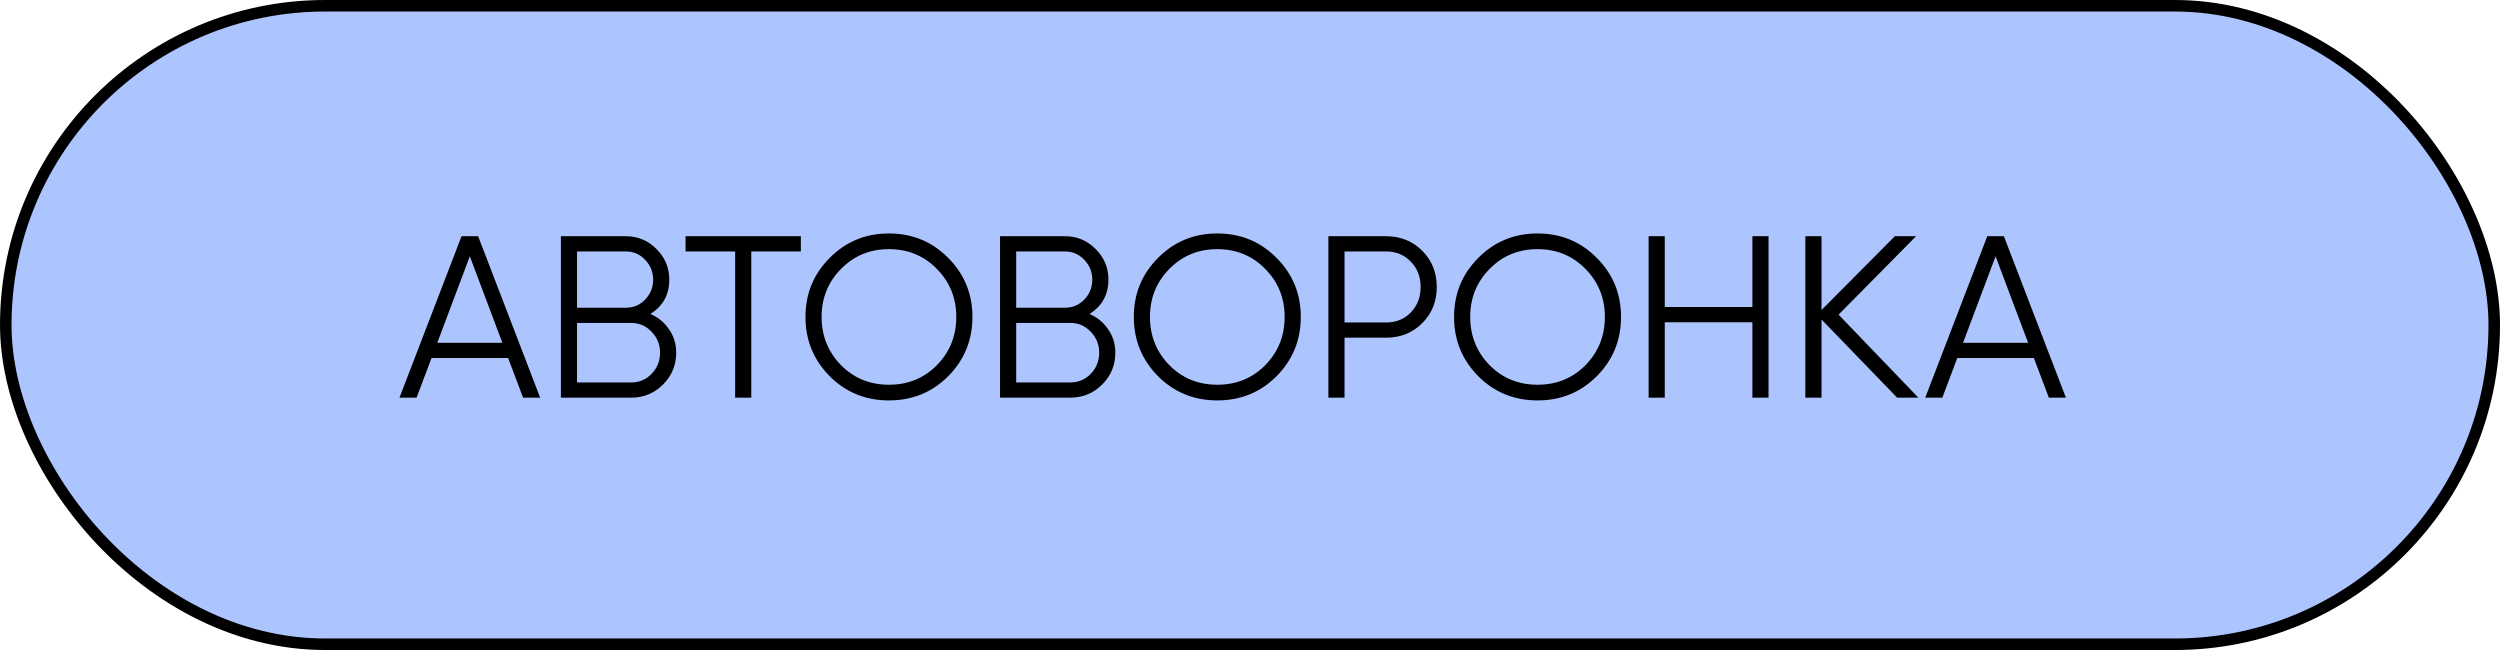 <?xml version="1.0" encoding="UTF-8"?> <svg xmlns="http://www.w3.org/2000/svg" width="250" height="65" viewBox="0 0 250 65" fill="none"><rect x="0.577" y="0.577" width="248.847" height="63.847" rx="31.924" fill="#ACC5FE" stroke="black" stroke-width="1.153"></rect><path d="M52.31 39.766L50.811 35.799H43.155L41.656 39.766H39.949L46.153 23.623H47.813L54.016 39.766H52.31ZM43.731 34.277H50.234L46.983 25.629L43.731 34.277ZM65.037 31.395C65.821 31.733 66.444 32.248 66.905 32.94C67.381 33.616 67.62 34.392 67.62 35.269C67.62 36.514 67.181 37.575 66.305 38.451C65.429 39.328 64.368 39.766 63.123 39.766H56.089V23.623H62.592C63.791 23.623 64.814 24.053 65.659 24.915C66.505 25.76 66.928 26.775 66.928 27.959C66.928 29.465 66.297 30.61 65.037 31.395ZM62.592 25.145H57.703V30.772H62.592C63.346 30.772 63.984 30.503 64.506 29.965C65.044 29.411 65.314 28.743 65.314 27.959C65.314 27.19 65.044 26.529 64.506 25.975C63.984 25.422 63.346 25.145 62.592 25.145ZM63.123 38.244C63.922 38.244 64.599 37.959 65.152 37.39C65.721 36.806 66.005 36.099 66.005 35.269C66.005 34.454 65.721 33.754 65.152 33.17C64.599 32.586 63.922 32.294 63.123 32.294H57.703V38.244H63.123ZM80.086 23.623V25.145H75.128V39.766H73.514V25.145H68.556V23.623H80.086ZM94.822 37.621C93.207 39.235 91.232 40.042 88.895 40.042C86.558 40.042 84.583 39.235 82.969 37.621C81.354 35.991 80.547 34.016 80.547 31.694C80.547 29.373 81.354 27.405 82.969 25.791C84.583 24.161 86.558 23.346 88.895 23.346C91.232 23.346 93.207 24.161 94.822 25.791C96.436 27.405 97.243 29.373 97.243 31.694C97.243 34.016 96.436 35.991 94.822 37.621ZM84.099 36.514C85.39 37.821 86.989 38.474 88.895 38.474C90.802 38.474 92.4 37.821 93.692 36.514C94.983 35.192 95.629 33.585 95.629 31.694C95.629 29.803 94.983 28.204 93.692 26.898C92.4 25.576 90.802 24.915 88.895 24.915C86.989 24.915 85.39 25.576 84.099 26.898C82.807 28.204 82.161 29.803 82.161 31.694C82.161 33.585 82.807 35.192 84.099 36.514ZM108.951 31.395C109.735 31.733 110.358 32.248 110.819 32.94C111.296 33.616 111.534 34.392 111.534 35.269C111.534 36.514 111.096 37.575 110.22 38.451C109.343 39.328 108.283 39.766 107.037 39.766H100.004V23.623H106.507C107.706 23.623 108.728 24.053 109.574 24.915C110.42 25.76 110.842 26.775 110.842 27.959C110.842 29.465 110.212 30.61 108.951 31.395ZM106.507 25.145H101.618V30.772H106.507C107.26 30.772 107.898 30.503 108.421 29.965C108.959 29.411 109.228 28.743 109.228 27.959C109.228 27.19 108.959 26.529 108.421 25.975C107.898 25.422 107.26 25.145 106.507 25.145ZM107.037 38.244C107.837 38.244 108.513 37.959 109.067 37.39C109.636 36.806 109.92 36.099 109.92 35.269C109.92 34.454 109.636 33.754 109.067 33.17C108.513 32.586 107.837 32.294 107.037 32.294H101.618V38.244H107.037ZM127.656 37.621C126.042 39.235 124.067 40.042 121.73 40.042C119.393 40.042 117.417 39.235 115.803 37.621C114.189 35.991 113.382 34.016 113.382 31.694C113.382 29.373 114.189 27.405 115.803 25.791C117.417 24.161 119.393 23.346 121.73 23.346C124.067 23.346 126.042 24.161 127.656 25.791C129.271 27.405 130.078 29.373 130.078 31.694C130.078 34.016 129.271 35.991 127.656 37.621ZM116.933 36.514C118.225 37.821 119.823 38.474 121.73 38.474C123.636 38.474 125.235 37.821 126.526 36.514C127.818 35.192 128.464 33.585 128.464 31.694C128.464 29.803 127.818 28.204 126.526 26.898C125.235 25.576 123.636 24.915 121.73 24.915C119.823 24.915 118.225 25.576 116.933 26.898C115.642 28.204 114.996 29.803 114.996 31.694C114.996 33.585 115.642 35.192 116.933 36.514ZM138.604 23.623C140.049 23.623 141.256 24.107 142.224 25.076C143.193 26.044 143.677 27.251 143.677 28.696C143.677 30.142 143.193 31.348 142.224 32.317C141.256 33.285 140.049 33.77 138.604 33.77H134.453V39.766H132.838V23.623H138.604ZM138.604 32.248C139.603 32.248 140.425 31.917 141.071 31.256C141.732 30.58 142.063 29.727 142.063 28.696C142.063 27.666 141.732 26.821 141.071 26.16C140.425 25.483 139.603 25.145 138.604 25.145H134.453V32.248H138.604ZM159.68 37.621C158.066 39.235 156.09 40.042 153.754 40.042C151.417 40.042 149.441 39.235 147.827 37.621C146.213 35.991 145.406 34.016 145.406 31.694C145.406 29.373 146.213 27.405 147.827 25.791C149.441 24.161 151.417 23.346 153.754 23.346C156.09 23.346 158.066 24.161 159.68 25.791C161.295 27.405 162.102 29.373 162.102 31.694C162.102 34.016 161.295 35.991 159.68 37.621ZM148.957 36.514C150.248 37.821 151.847 38.474 153.754 38.474C155.66 38.474 157.259 37.821 158.55 36.514C159.842 35.192 160.487 33.585 160.487 31.694C160.487 29.803 159.842 28.204 158.55 26.898C157.259 25.576 155.66 24.915 153.754 24.915C151.847 24.915 150.248 25.576 148.957 26.898C147.666 28.204 147.02 29.803 147.02 31.694C147.02 33.585 147.666 35.192 148.957 36.514ZM175.24 23.623H176.854V39.766H175.24V32.225H166.477V39.766H164.862V23.623H166.477V30.703H175.24V23.623ZM191.836 39.766H189.715L182.151 31.948V39.766H180.536V23.623H182.151V31.003L189.484 23.623H191.606L183.857 31.464L191.836 39.766ZM204.885 39.766L203.386 35.799H195.73L194.231 39.766H192.524L198.728 23.623H200.388L206.592 39.766H204.885ZM196.306 34.277H202.81L199.558 25.629L196.306 34.277Z" fill="black"></path></svg> 